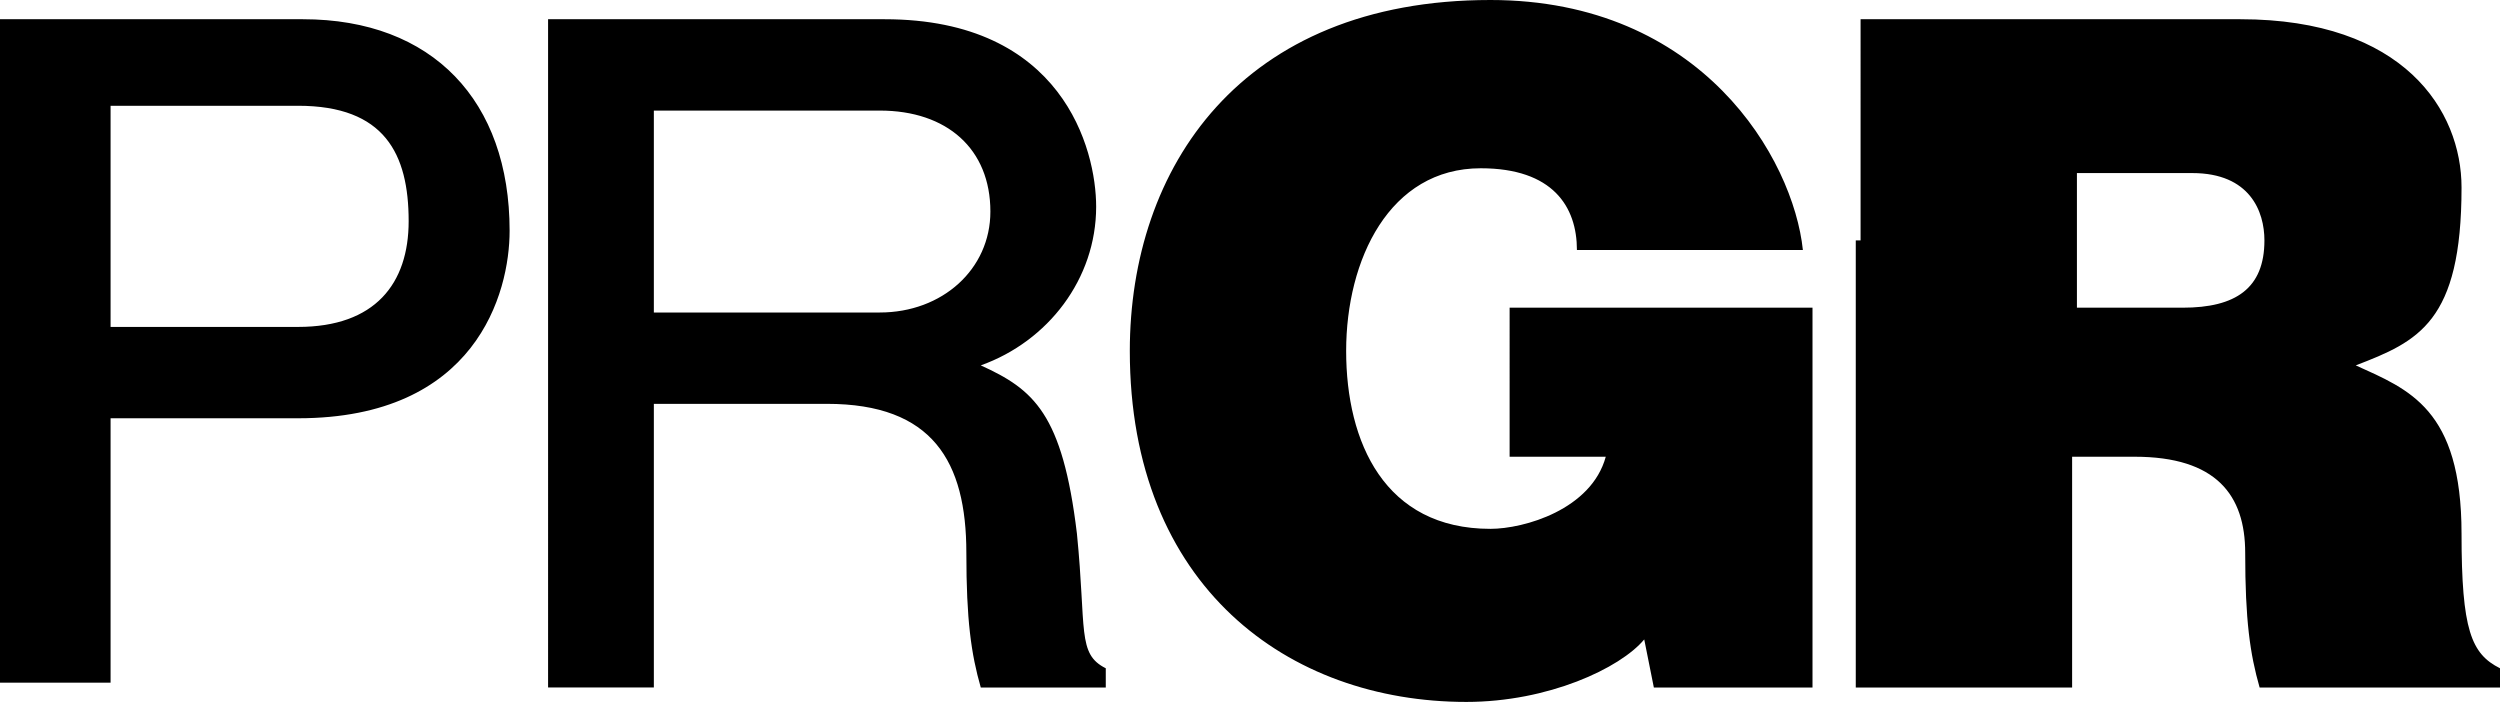 <svg xmlns="http://www.w3.org/2000/svg" viewBox="0 0 52 14.6"><path d="M2.3 4.4v2.4h3.9c1.6 0 2.3-.9 2.3-2.2 0-1.4-.5-2.4-2.3-2.4H2.3v2.2H0v-4h6.3c2.7 0 4.3 1.7 4.3 4.4 0 1.3-.7 3.9-4.4 3.9H2.3v5.5H0V4.4h2.3zM13.6 4.5v2h4.7c1.3 0 2.3-.9 2.3-2.1 0-1.3-.9-2.1-2.3-2.1h-4.7v2.2h-2.2V.4h7c3.7 0 4.4 2.7 4.4 3.9 0 1.5-1 2.8-2.4 3.3 1.1.5 1.7 1 2 3.5.2 2 0 2.5.6 2.8v.4h-2.6c-.2-.7-.3-1.4-.3-2.8 0-1.9-.7-3.1-2.9-3.1h-3.6v5.9h-2.2V4.5h2.2zM31.3 6.4h6.4v7.9h-3.3l-.2-1c-.5.6-2 1.3-3.7 1.3-3.7 0-7-2.4-7-7.3C23.5 3.5 25.8 0 31 0c4.4 0 6.3 3.3 6.5 5.2h-4.7c0-.9-.5-1.7-2-1.7-1.9 0-2.8 1.9-2.8 3.8s.8 3.7 3 3.7c.7 0 2.1-.4 2.4-1.5h-2V6.4zM43.2 5v1.4h2.2c1.1 0 1.7-.4 1.7-1.4 0-.6-.3-1.4-1.5-1.4h-2.4V5h-4.5V.4h7.9c3.4 0 4.6 1.9 4.6 3.5 0 2.8-.9 3.2-2.2 3.7 1.1.5 2.2.9 2.2 3.5 0 2 .2 2.5.8 2.8v.4h-5c-.2-.7-.3-1.4-.3-2.8 0-1.2-.6-2-2.3-2h-1.3v4.8h-4.5V5h4.6z"/></svg>